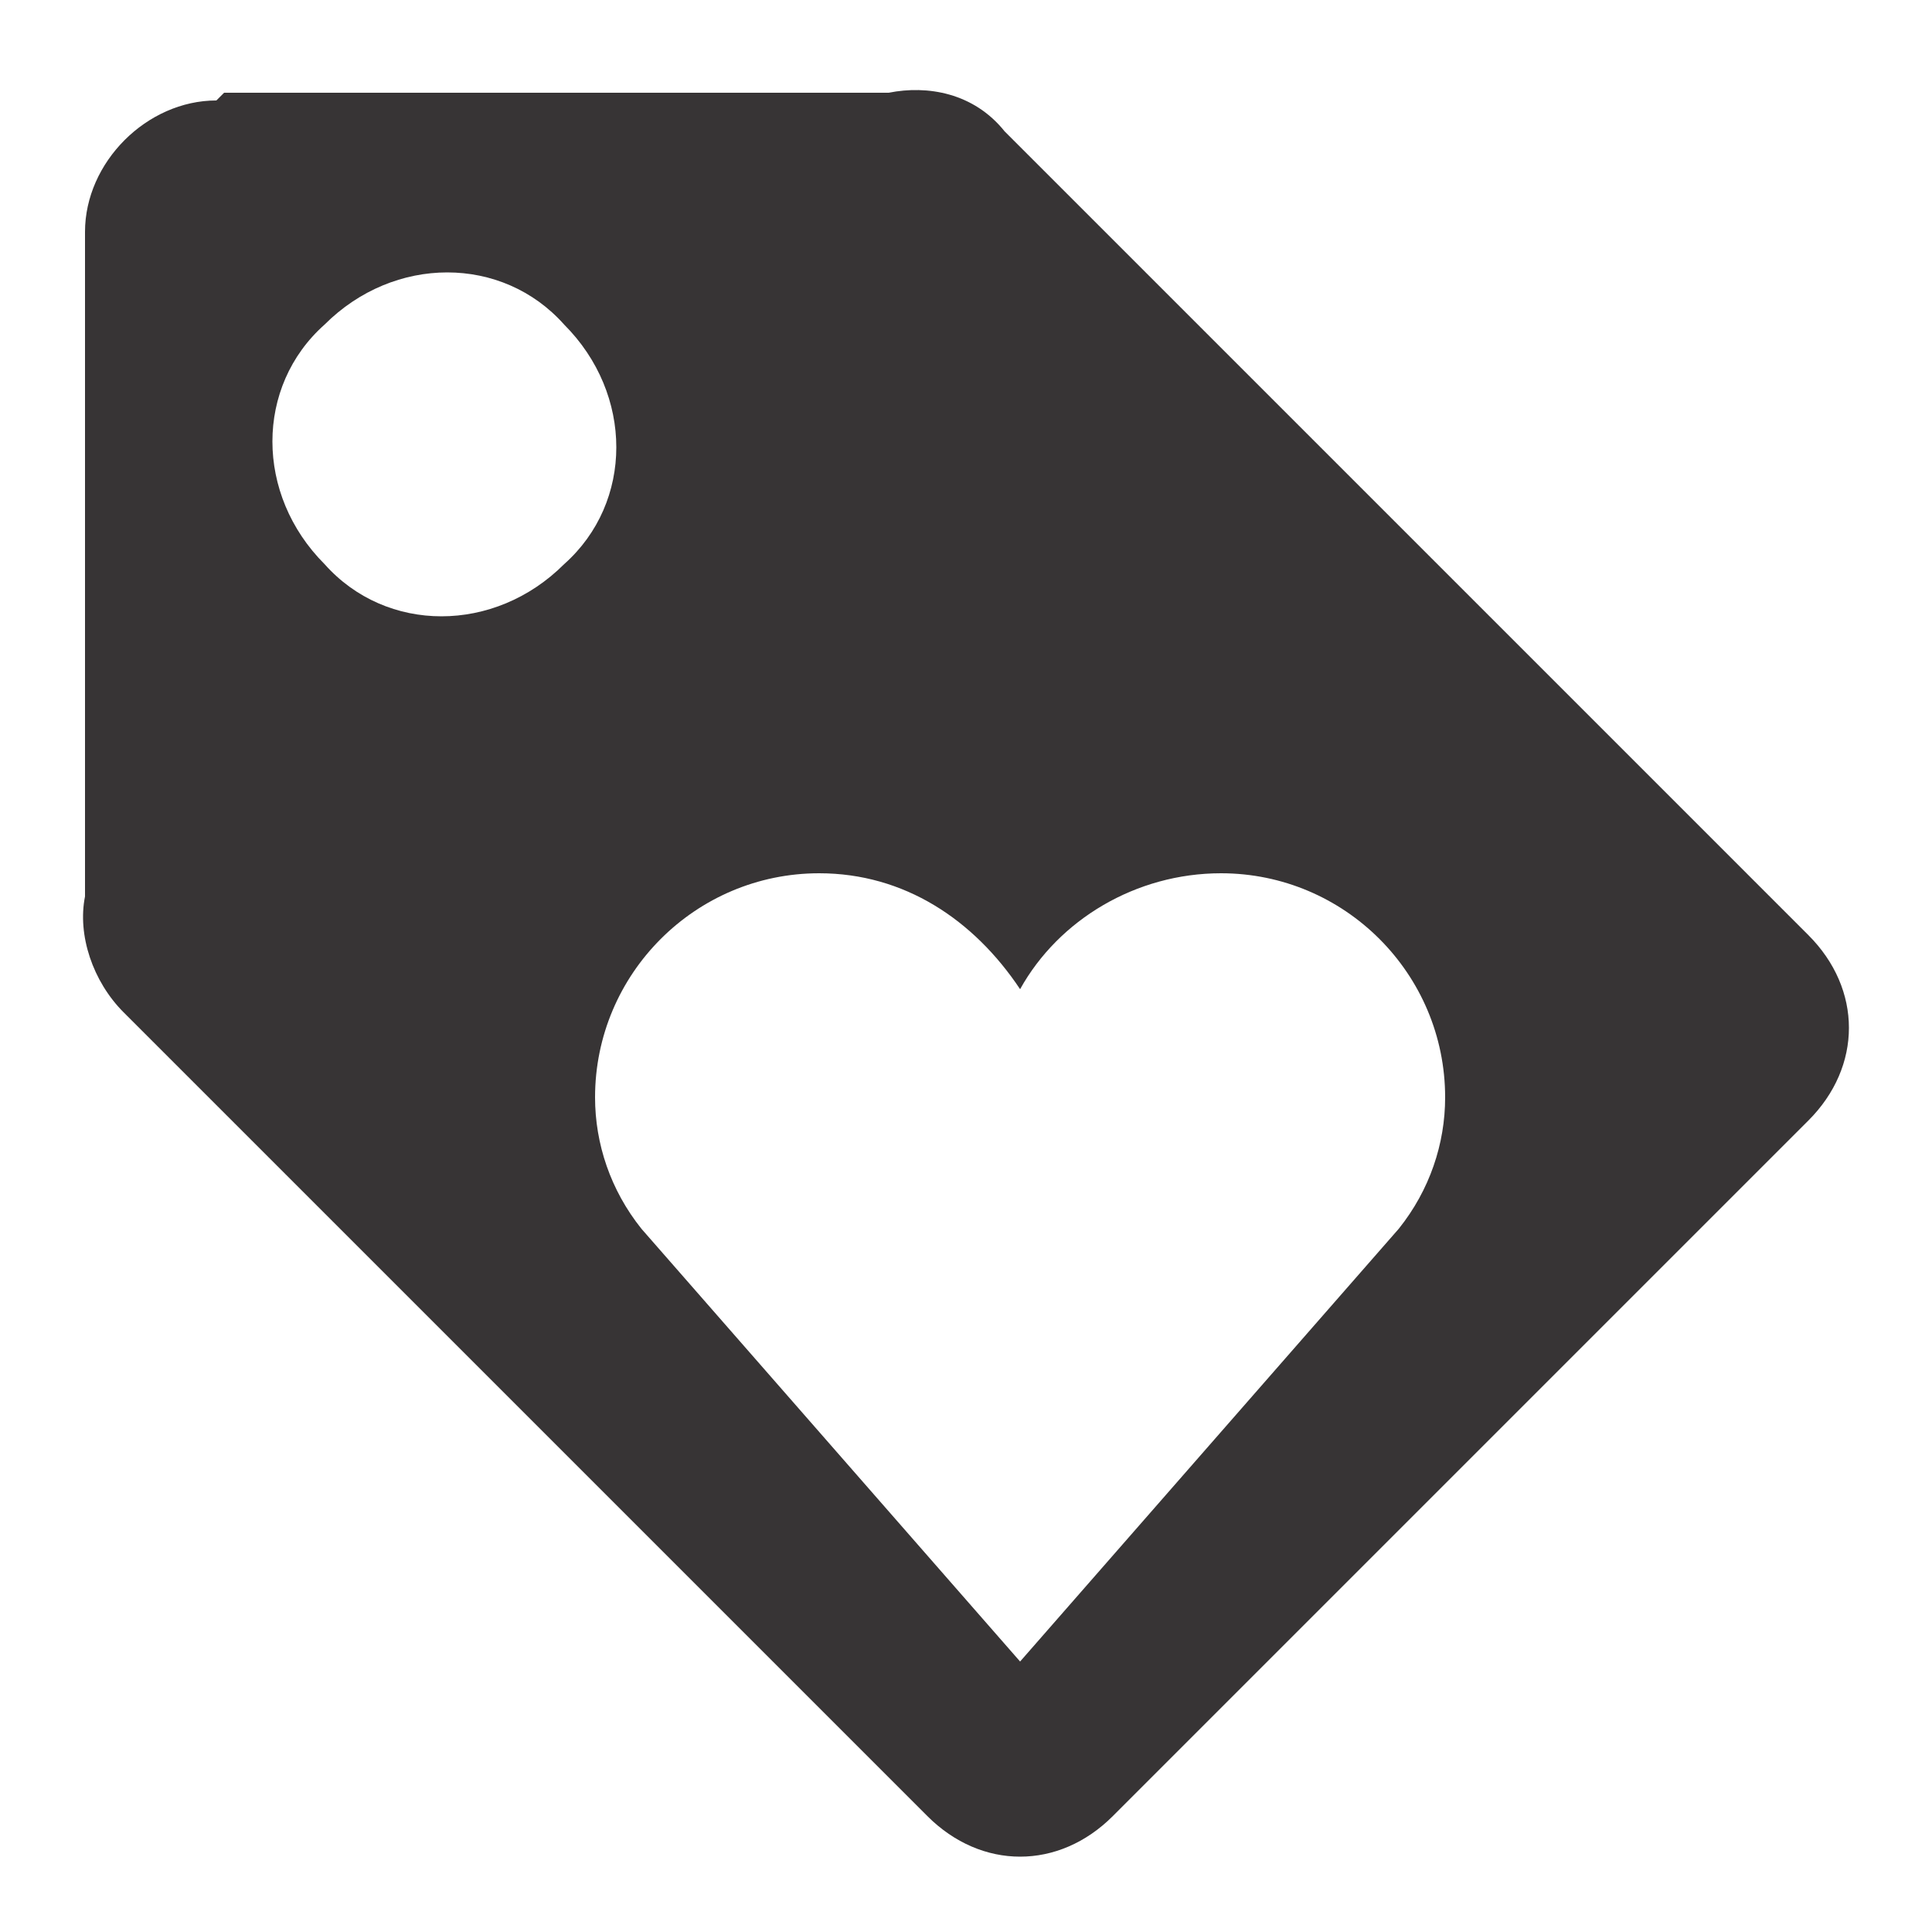 <?xml version="1.0" encoding="UTF-8"?>
<!DOCTYPE svg PUBLIC "-//W3C//DTD SVG 1.1//EN" "http://www.w3.org/Graphics/SVG/1.1/DTD/svg11.dtd">
<!-- Creator: CorelDRAW X5 -->
<svg xmlns="http://www.w3.org/2000/svg" xml:space="preserve" width="0.25in" height="0.25in" style="shape-rendering:geometricPrecision; text-rendering:geometricPrecision; image-rendering:optimizeQuality; fill-rule:evenodd; clip-rule:evenodd"
viewBox="0 0 250 250"
 xmlns:xlink="http://www.w3.org/1999/xlink">
 <defs>
  <style type="text/css">
   <![CDATA[
    .fil0 {fill:#373435}
   ]]>
  </style>
 </defs>
 <g id="Layer_x0020_1">
  <path class="fil0" d="M29 12l86 0c5,-1 11,0 15,5l104 104c7,7 7,17 0,24l-90 90c-7,7 -17,7 -24,0l-104 -104c-4,-4 -6,-10 -5,-15l0 -86c0,-9 8,-17 17,-17zm77 101c11,0 20,6 26,15 5,-9 15,-15 26,-15 16,0 29,13 29,29 0,6 -2,12 -6,17l0 0 0 0 0 0 0 0 -49 56 -49 -56 0 0 0 0 0 0 0 0c-4,-5 -6,-11 -6,-17 0,-16 13,-29 29,-29zm-64 -71c9,-9 23,-9 31,0 9,9 9,23 0,31 -9,9 -23,9 -31,0 -9,-9 -9,-23 0,-31z"/>
 </g>
</svg>
